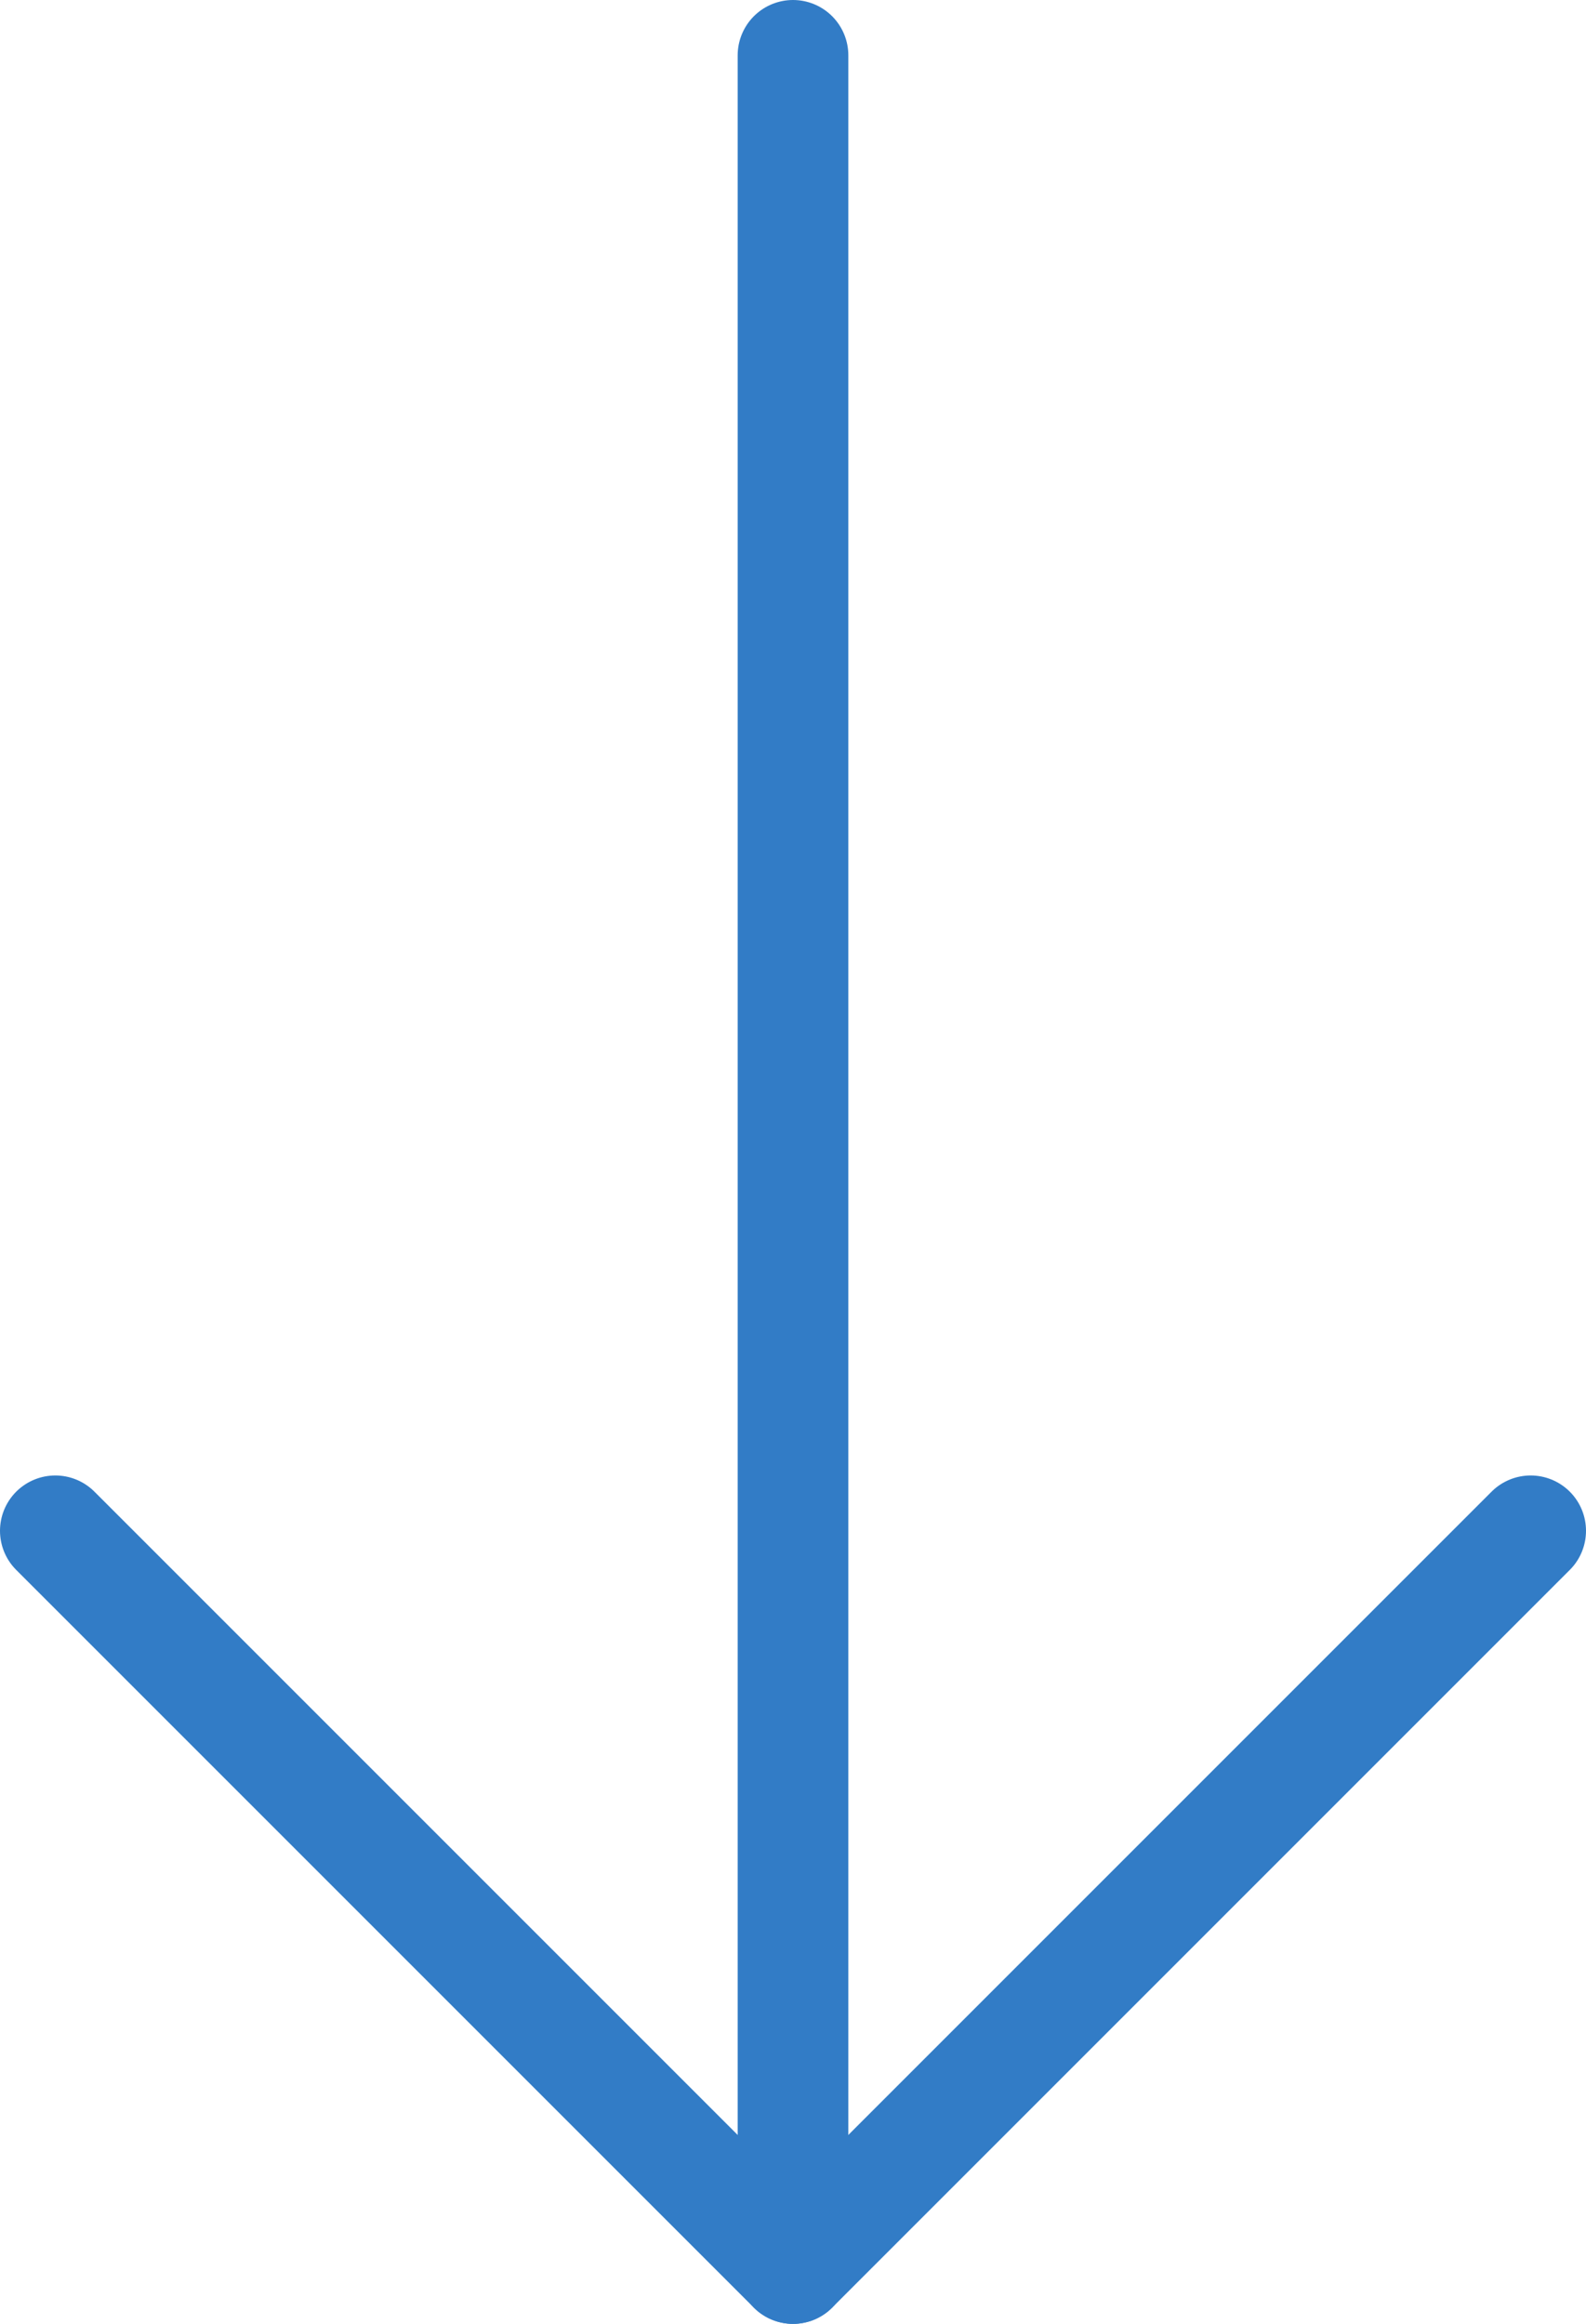 <svg width="43" height="63" viewBox="0 0 43 63" fill="none" xmlns="http://www.w3.org/2000/svg">
<g clip-path="url(#clip0_0_69)">
<path d="M41.5 41.5L21.5 61.5L1.5 41.5" stroke="#327CC6" stroke-width="3" stroke-miterlimit="10" stroke-linecap="round" stroke-linejoin="round"/>
<path d="M21.5 61.5V1.5" stroke="#327CC6" stroke-width="3" stroke-miterlimit="10" stroke-linecap="round" stroke-linejoin="round"/>
</g>
<defs>
<clipPath id="clip0_0_69">
<rect width="43" height="63" fill="white"/>
</clipPath>
</defs>
</svg>
